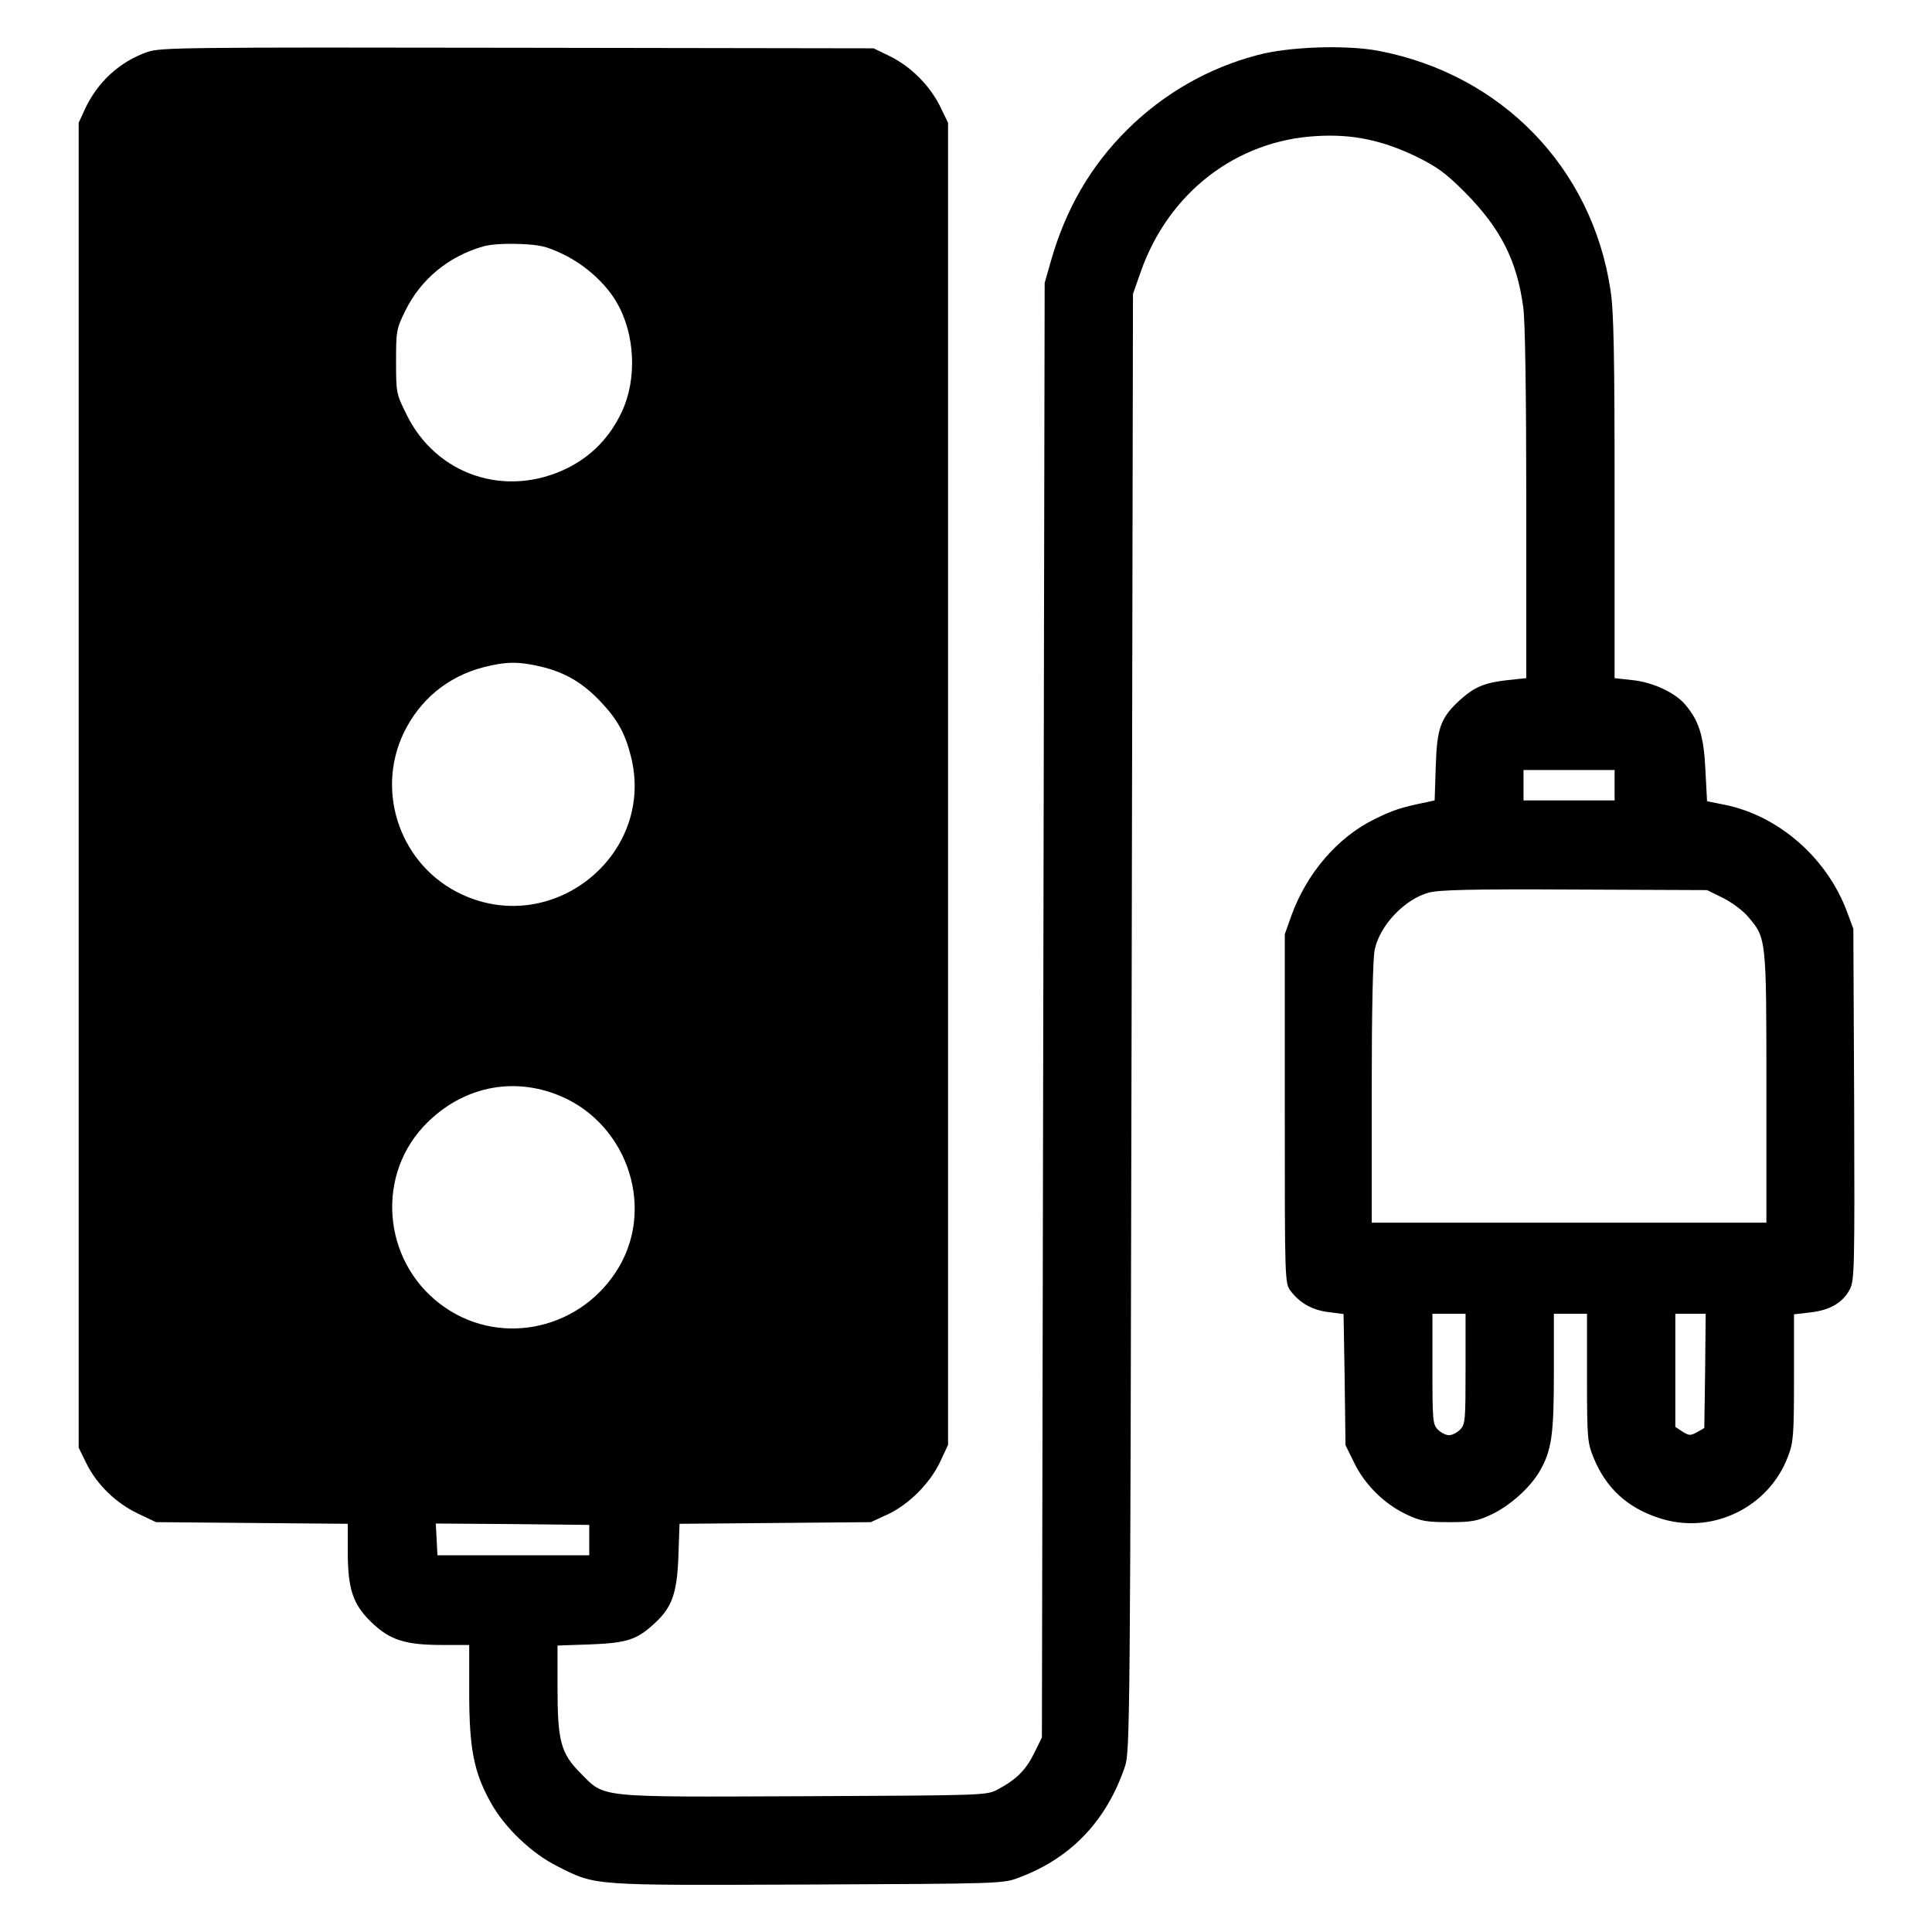<?xml version="1.0" standalone="no"?>
<!DOCTYPE svg PUBLIC "-//W3C//DTD SVG 20010904//EN"
 "http://www.w3.org/TR/2001/REC-SVG-20010904/DTD/svg10.dtd">
<svg version="1.0" xmlns="http://www.w3.org/2000/svg"
 width="700pt" height="700pt" viewBox="0 0 700 700"
 preserveAspectRatio="xMidYMid meet">
<g transform="translate(0,700) scale(0.1,-0.1)"
fill="#000000" stroke="none">
<path d="M535 6812 c-101 -35 -182 -109 -228 -209 l-22 -48 0 -2400 0 -2400
28 -57 c38 -77 107 -144 187 -182 l65 -31 348 -3 347 -3 0 -98 c0 -138 18
-193 85 -258 67 -65 122 -83 257 -83 l98 0 0 -173 c0 -202 17 -288 77 -396 50
-92 150 -187 243 -233 141 -71 117 -69 907 -66 706 3 708 3 767 26 187 70 316
206 382 402 18 53 19 154 24 2695 l5 2640 28 80 c101 287 346 476 637 492 130
8 237 -15 359 -73 79 -39 108 -60 180 -132 128 -130 187 -245 210 -415 7 -49
11 -317 11 -711 l0 -633 -66 -7 c-83 -9 -121 -24 -174 -72 -70 -64 -84 -101
-88 -242 l-4 -122 -27 -6 c-94 -19 -124 -29 -191 -62 -134 -66 -246 -196 -302
-352 l-23 -65 0 -632 c0 -625 0 -632 21 -660 33 -44 79 -70 138 -77 l54 -7 4
-237 3 -238 32 -65 c39 -80 111 -150 191 -187 49 -23 70 -27 152 -27 82 0 103
4 152 27 67 31 140 96 175 155 45 77 53 131 53 361 l0 212 60 0 60 0 0 -232
c0 -221 2 -236 24 -290 45 -109 120 -179 234 -217 191 -65 401 35 471 224 19
50 21 78 21 284 l0 229 60 7 c71 8 118 36 143 85 16 33 17 79 15 670 l-3 635
-23 62 c-73 195 -247 347 -442 387 l-65 13 -6 114 c-6 123 -23 177 -73 236
-37 44 -119 82 -193 89 l-63 7 0 656 c0 521 -3 676 -15 751 -67 443 -395 781
-841 866 -117 22 -324 15 -436 -15 -180 -47 -342 -140 -474 -271 -132 -131
-223 -287 -277 -478 l-22 -77 -5 -2635 -5 -2635 -28 -57 c-30 -61 -64 -95
-131 -131 -41 -22 -43 -22 -700 -25 -758 -3 -723 -7 -812 83 -72 72 -84 116
-84 311 l0 152 118 4 c132 5 169 17 230 73 67 60 85 111 90 247 l4 117 347 3
346 3 61 28 c77 36 154 113 191 192 l28 60 0 2395 0 2395 -29 60 c-38 76 -105
143 -181 181 l-60 29 -1290 2 c-1205 2 -1293 1 -1340 -15z m1507 -734 c78 -38
152 -104 192 -173 67 -114 75 -278 19 -397 -43 -92 -109 -160 -197 -204 -223
-110 -475 -26 -583 194 -37 75 -38 78 -38 191 0 111 1 119 33 184 56 115 157
198 282 234 27 8 80 11 132 9 75 -3 98 -8 160 -38z m-83 -1493 c88 -21 151
-58 215 -125 61 -64 90 -114 111 -197 93 -355 -278 -660 -613 -503 -218 102
-313 365 -210 583 58 121 159 205 288 239 81 21 128 22 209 3z m3891 -430 l0
-55 -165 0 -165 0 0 55 0 55 165 0 165 0 0 -55z m392 -408 c32 -16 73 -46 92
-69 66 -77 66 -77 66 -620 l0 -488 -715 0 -715 0 0 470 c0 301 4 487 11 520
19 88 108 182 196 206 37 10 158 13 528 11 l480 -2 57 -28z m-4232 -710 c253
-92 367 -398 233 -627 -131 -223 -419 -291 -628 -149 -221 149 -260 462 -82
656 127 137 306 183 477 120z m3300 -997 c0 -187 -1 -201 -20 -220 -11 -11
-29 -20 -40 -20 -11 0 -29 9 -40 20 -19 19 -20 33 -20 220 l0 200 60 0 60 0 0
-200z m868 -7 l-3 -207 -26 -15 c-24 -13 -29 -13 -53 2 l-26 17 0 205 0 205
55 0 55 0 -2 -207z m-4043 -613 l0 -55 -275 0 -275 0 -3 58 -3 57 278 -2 278
-3 0 -55z"/>
</g>
</svg>
